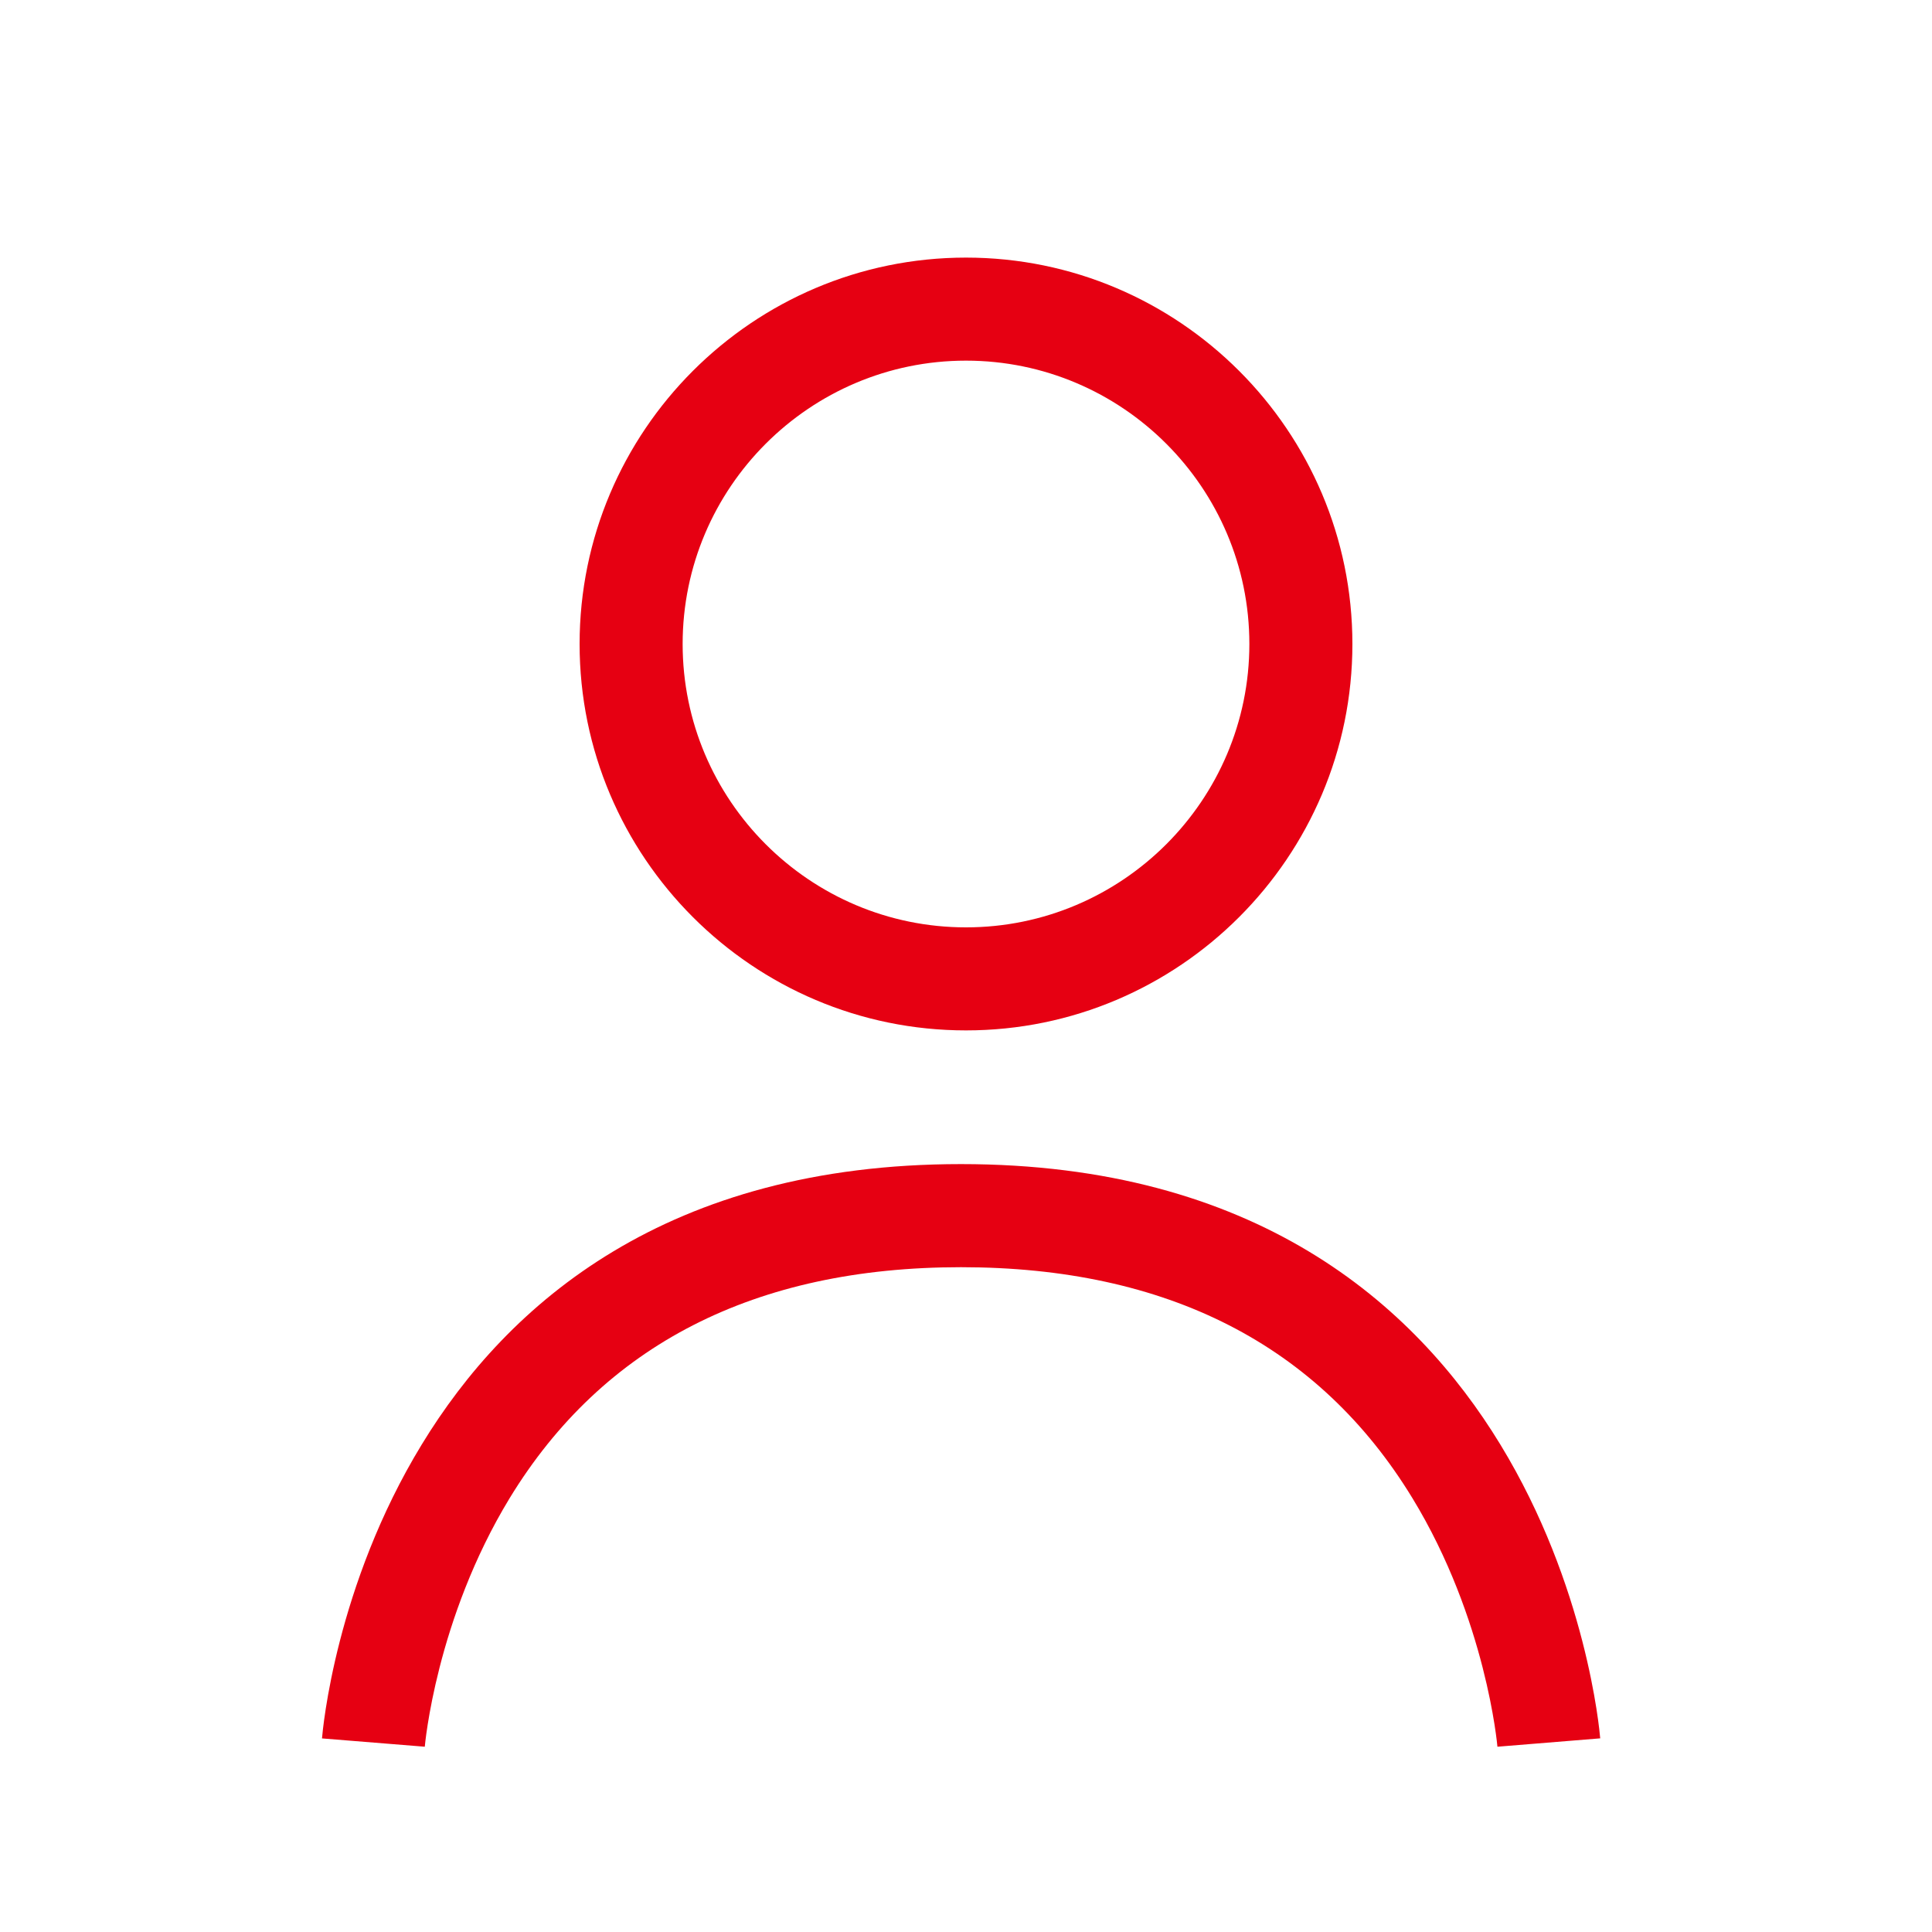 <?xml version="1.0" encoding="UTF-8"?>
<svg id="_レイヤー_1" data-name="レイヤー_1" xmlns="http://www.w3.org/2000/svg" version="1.1" viewBox="0 0 30 30">
  <!-- Generator: Adobe Illustrator 29.7.1, SVG Export Plug-In . SVG Version: 2.1.1 Build 8)  -->
  <defs>
    <style>
      .st0 {
        fill: #e60012;
      }
    </style>
  </defs>
  <path class="st0" d="M15,16c-3.309,0-6-2.691-6-6s2.691-6,6-6,6,2.691,6,6-2.691,6-6,6ZM15,5.6c-2.426,0-4.4,1.974-4.4,4.4s1.974,4.4,4.4,4.4,4.4-1.974,4.4-4.4-1.974-4.4-4.4-4.4Z"/>
  <path class="st0" d="M6.596,27.122l-1.596-.129c.012-.14.211-2.369,1.549-4.563,1.336-2.194,3.811-4.354,8.373-4.354s7.037,2.159,8.375,4.354,1.539,4.423,1.551,4.563l-1.596.13c-.002-.02-.172-1.977-1.32-3.86-1.451-2.38-3.811-3.586-7.01-3.586s-5.557,1.207-7.008,3.586c-1.146,1.883-1.316,3.84-1.318,3.86M5.799,26.258c.02,0,.039,0,.059.002.441.032.771.415.738.856v.007l-1.596-.129c.035-.417.387-.735.799-.735ZM5,26.993v.007-.007ZM5,27h0ZM24.049,26.258c.412,0,.764.317.799.735l-1.596.13v-.007c-.033-.441.297-.824.736-.856.021-.001.041-.002.061-.002ZM24.848,26.993v.007-.007h0ZM24.848,27h0Z"/>
</svg>